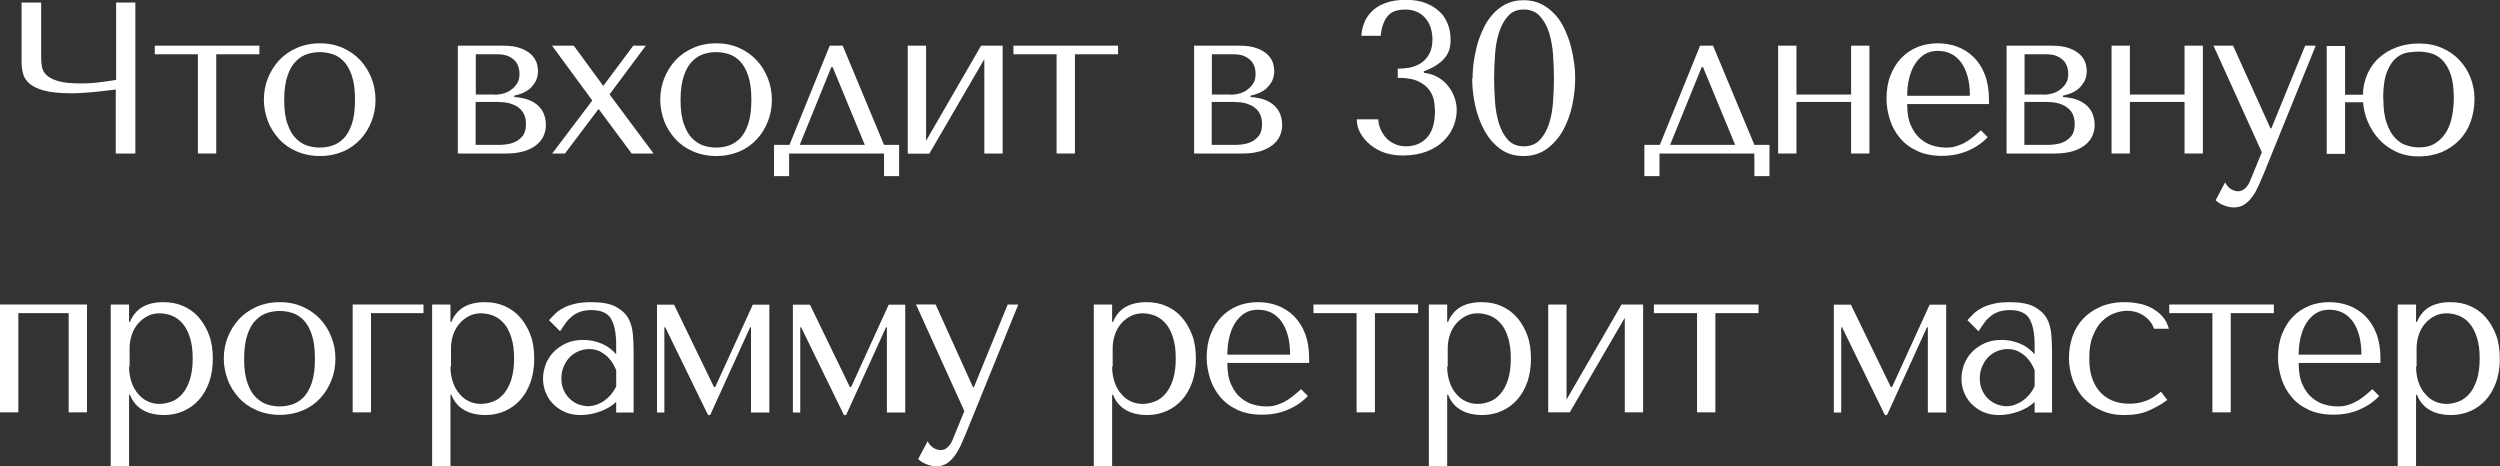 <?xml version="1.0" encoding="UTF-8"?> <svg xmlns="http://www.w3.org/2000/svg" id="_Слой_2" data-name="Слой 2" viewBox="0 0 139.08 25.94"><rect x="0" y="0" width="139.08" height="25.94" fill="#333333" stroke="none"/><defs><style> .cls-1 { fill: #fff; stroke-width: 0px; } </style></defs><g id="_Слой_1-2" data-name="Слой 1"><g><path class="cls-1" d="M6.44.14h1.09v8.4h-1.09v-3.56c-.36.05-.77.09-1.22.14-.46.04-.87.07-1.25.07-.64,0-1.14-.05-1.51-.15-.37-.1-.64-.23-.83-.4s-.3-.35-.35-.55c-.05-.2-.08-.4-.08-.6V.14h1.09v3.02c0,.18.01.36.04.54.03.18.11.33.25.47.14.14.35.25.65.34.3.09.71.13,1.24.13.12,0,.26,0,.43-.01.16,0,.34-.02.52-.04.18-.02.36-.04.54-.07.18-.02.35-.05.5-.08V.14Z"></path><path class="cls-1" d="M11.01,3.02h-2.4v-.48h5.82v.48h-2.4v5.52h-1.02V3.02Z"></path><path class="cls-1" d="M20.89,5.56c0,.42-.07.81-.22,1.19s-.35.71-.62,1-.59.52-.97.68-.81.25-1.28.25-.91-.09-1.3-.26c-.39-.17-.72-.4-.98-.69s-.48-.62-.62-1-.22-.77-.22-1.18.07-.81.22-1.19.36-.71.62-1c.27-.29.6-.52.98-.69.39-.17.82-.26,1.3-.26s.9.09,1.28.26.7.4.97.69c.27.29.47.62.62,1s.22.78.22,1.19ZM19.75,5.56c0-.56-.06-1.01-.18-1.36-.12-.35-.28-.62-.47-.81-.19-.19-.4-.32-.64-.39-.23-.07-.46-.1-.67-.1s-.44.03-.67.1c-.23.07-.45.2-.64.39-.2.19-.36.46-.48.81-.12.35-.19.8-.19,1.36s.06,1,.19,1.35c.12.35.28.62.48.81.2.19.41.32.64.39.23.07.46.1.67.1s.44-.03.67-.1c.23-.07.44-.2.64-.39.19-.19.35-.46.47-.81.12-.35.18-.8.18-1.35Z"></path><path class="cls-1" d="M27.96,2.54c.43,0,.78.05,1.04.16.26.1.46.23.6.38.14.15.22.3.27.46.04.16.06.3.06.41,0,.2-.04.38-.11.53-.08.16-.18.29-.3.41-.12.12-.27.21-.43.28-.16.07-.32.12-.48.15v.08c.17,0,.35.04.56.08.2.05.4.13.58.25.18.12.33.27.44.47s.18.45.18.76c0,.2-.04.39-.12.58-.08.19-.21.36-.38.5-.18.15-.4.27-.68.36-.28.09-.62.14-1.01.14h-2.71V2.54h2.51ZM27.51,5.27c.18,0,.36-.03.53-.08.17-.05.32-.13.44-.23.13-.1.23-.22.31-.36.08-.14.11-.3.11-.49,0-.1-.01-.21-.04-.33-.03-.12-.09-.24-.17-.35-.09-.11-.21-.21-.38-.29-.16-.08-.38-.12-.65-.12h-1.19v2.24h1.04ZM27.72,8.06c.08,0,.21,0,.38-.02s.35-.05.52-.13c.17-.07.32-.19.45-.34.13-.16.19-.38.19-.67s-.07-.53-.2-.7c-.13-.17-.29-.29-.48-.37-.19-.08-.38-.13-.57-.14-.2-.02-.36-.02-.49-.02h-1.06v2.39h1.25Z"></path><path class="cls-1" d="M31.43,8.54h-.71l2.23-2.95-2.24-3.05h1.21l1.64,2.24,1.67-2.24h.7l-2.02,2.71,2.45,3.29h-1.22l-1.84-2.48-1.87,2.48Z"></path><path class="cls-1" d="M42.94,5.56c0,.42-.07.81-.22,1.19s-.35.71-.62,1-.59.52-.97.68-.81.25-1.28.25-.91-.09-1.3-.26c-.39-.17-.72-.4-.98-.69s-.48-.62-.62-1-.22-.77-.22-1.18.07-.81.22-1.19.36-.71.62-1c.27-.29.6-.52.98-.69.39-.17.82-.26,1.3-.26s.9.09,1.28.26.7.4.97.69c.27.29.47.62.62,1s.22.78.22,1.19ZM41.8,5.56c0-.56-.06-1.01-.18-1.36-.12-.35-.28-.62-.47-.81-.19-.19-.4-.32-.64-.39-.23-.07-.46-.1-.67-.1s-.44.03-.67.1c-.23.07-.45.2-.64.39-.2.19-.36.46-.48.81-.12.35-.19.8-.19,1.36s.06,1,.19,1.35c.12.35.28.62.48.81.2.19.41.32.64.39.23.07.46.1.67.1s.44-.03.67-.1c.23-.07.44-.2.64-.39.19-.19.35-.46.47-.81.12-.35.18-.8.18-1.35Z"></path><path class="cls-1" d="M50.02,8.06v1.74h-.84v-1.26h-5.28v1.26h-.84v-1.74h.86l2.24-5.52h.72l2.3,5.52h.83ZM44.49,8.06h3.62l-1.79-4.33h-.07l-1.76,4.33Z"></path><path class="cls-1" d="M54.58,2.54h1.2v6h-1.02V3.29l-3.06,5.26h-1.2V2.54h1.02v5.29l3.06-5.29Z"></path><path class="cls-1" d="M58.78,3.02h-2.4v-.48h5.82v.48h-2.4v5.52h-1.02V3.02Z"></path><path class="cls-1" d="M68.92,2.54c.43,0,.78.05,1.04.16.26.1.46.23.6.38.14.15.22.3.27.46.04.16.06.3.06.41,0,.2-.04.38-.11.53-.08.16-.18.29-.3.41-.12.12-.27.21-.43.28-.16.07-.32.12-.48.15v.08c.17,0,.35.04.56.08.2.05.4.13.58.25.18.12.33.27.44.47s.18.45.18.76c0,.2-.04.39-.12.58-.08.19-.21.36-.38.5-.18.15-.4.27-.68.36-.28.09-.62.14-1.01.14h-2.71V2.54h2.51ZM68.46,5.27c.18,0,.36-.03.53-.08.17-.05.32-.13.44-.23.13-.1.23-.22.31-.36.08-.14.11-.3.11-.49,0-.1-.01-.21-.04-.33-.03-.12-.09-.24-.17-.35-.09-.11-.21-.21-.38-.29-.16-.08-.38-.12-.65-.12h-1.19v2.24h1.04ZM68.67,8.06c.08,0,.21,0,.38-.02s.35-.05.52-.13c.17-.07.32-.19.45-.34.13-.16.19-.38.19-.67s-.07-.53-.2-.7c-.13-.17-.29-.29-.48-.37-.19-.08-.38-.13-.57-.14-.2-.02-.36-.02-.49-.02h-1.06v2.39h1.25Z"></path><path class="cls-1" d="M77.8,3.82c.17,0,.36-.02.58-.05.22-.04.43-.11.62-.23.2-.12.36-.28.49-.5.13-.22.2-.5.2-.85,0-.22-.03-.42-.09-.62-.06-.2-.15-.37-.28-.53s-.28-.28-.47-.37c-.19-.09-.42-.14-.68-.14-.17,0-.33.02-.48.06-.15.04-.29.11-.41.22-.12.11-.22.26-.3.45-.08.19-.14.44-.17.73h-1.07c0-.22.05-.44.14-.68.08-.24.22-.45.41-.65s.44-.36.75-.48c.31-.12.7-.19,1.17-.19.43,0,.8.06,1.12.19.31.12.57.29.78.49s.35.44.45.71c.1.27.14.56.14.85,0,.42-.11.75-.34,1.01-.22.26-.56.49-1.02.68l-.13.05v.08l.13.02c.26.04.5.13.71.26.21.13.39.29.53.48.15.19.26.4.34.62.08.23.12.45.12.68,0,.32-.06.63-.19.94-.12.3-.31.57-.56.81s-.56.43-.93.57c-.37.14-.8.22-1.3.22-.35,0-.68-.04-.99-.14-.31-.1-.58-.25-.82-.44-.24-.19-.42-.41-.56-.65s-.21-.51-.21-.78h1.2c0,.19.05.38.13.56.08.18.18.34.31.48.13.14.29.25.47.33s.39.13.62.13c.48,0,.87-.16,1.17-.48.3-.32.45-.82.45-1.49,0-.14-.02-.32-.05-.53-.03-.21-.11-.41-.25-.61-.13-.2-.34-.36-.62-.5-.28-.14-.66-.2-1.15-.2v-.53Z"></path><path class="cls-1" d="M81.92,4.37c0-.23.02-.5.05-.81.04-.31.1-.62.18-.95.08-.32.2-.64.34-.95.14-.31.31-.59.52-.83s.46-.44.74-.59c.29-.15.62-.23,1.01-.23s.72.08,1.01.23c.29.15.54.35.76.59s.39.52.53.83c.14.31.26.63.34.95.08.32.14.64.18.95.04.31.05.58.05.81,0,.5-.06,1.01-.17,1.52-.11.51-.29.97-.52,1.39-.24.42-.54.75-.9,1.01-.36.26-.79.39-1.29.39s-.92-.13-1.28-.39-.65-.6-.88-1.01c-.23-.42-.4-.88-.52-1.39-.11-.51-.17-1.01-.17-1.52ZM83.12,4.37c0,.41.02.84.05,1.28.03.45.11.86.22,1.22.12.37.28.67.5.91s.51.36.88.36.68-.12.9-.36.39-.54.51-.91c.12-.37.19-.78.22-1.22.03-.45.05-.88.05-1.28s-.02-.85-.05-1.31c-.03-.46-.11-.87-.22-1.24-.12-.37-.29-.68-.51-.92-.22-.24-.52-.37-.9-.37s-.66.12-.88.37c-.22.24-.38.55-.5.92-.12.37-.19.79-.22,1.24-.03.46-.05.89-.05,1.31Z"></path><path class="cls-1" d="M98.44,8.06v1.74h-.84v-1.26h-5.28v1.26h-.84v-1.74h.86l2.24-5.52h.72l2.3,5.52h.83ZM92.91,8.06h3.62l-1.79-4.33h-.07l-1.76,4.33Z"></path><path class="cls-1" d="M99.94,8.54h-1.02V2.54h1.02v2.72h3.04v-2.72h1.02v6h-1.02v-2.87h-3.04v2.87Z"></path><path class="cls-1" d="M106.1,5.81c0,.49.07.89.22,1.2.14.31.32.56.54.73.22.18.45.3.7.37.25.07.49.1.71.1.2,0,.38-.02.54-.07s.32-.11.47-.19.3-.18.45-.3c.15-.12.31-.25.47-.4l.38.38c-.32.34-.7.59-1.13.77s-.9.27-1.42.27-.99-.09-1.37-.27c-.39-.18-.71-.42-.96-.72-.25-.3-.44-.64-.56-1.02s-.19-.77-.19-1.17c0-.48.07-.91.22-1.29s.34-.7.6-.97c.26-.27.56-.47.9-.61.34-.14.72-.21,1.13-.21.38,0,.75.06,1.09.19.34.13.65.32.91.58.26.26.47.58.62.97.15.39.23.86.23,1.39v.25h-4.55ZM109.59,5.33c0-.78-.16-1.39-.47-1.83s-.75-.67-1.32-.67c-.29,0-.55.07-.76.21-.21.14-.39.33-.53.56-.14.23-.24.5-.31.8-.07.3-.1.61-.1.93h3.49Z"></path><path class="cls-1" d="M114.12,2.54c.43,0,.78.05,1.04.16.26.1.46.23.6.38.14.15.22.3.27.46.04.16.06.3.06.41,0,.2-.04.38-.11.53-.08.16-.18.29-.3.41-.12.12-.27.21-.43.28-.16.07-.32.12-.48.15v.08c.17,0,.35.04.56.08.2.05.4.13.58.25.18.12.33.27.44.47s.18.45.18.76c0,.2-.04.39-.12.58-.08.19-.21.36-.38.5-.18.15-.4.27-.68.36-.28.09-.62.14-1.01.14h-2.71V2.54h2.51ZM113.67,5.27c.18,0,.36-.03.53-.08.17-.05.32-.13.44-.23.13-.1.23-.22.31-.36.08-.14.11-.3.11-.49,0-.1-.01-.21-.04-.33-.03-.12-.09-.24-.17-.35-.09-.11-.21-.21-.38-.29-.16-.08-.38-.12-.65-.12h-1.19v2.24h1.04ZM113.88,8.06c.08,0,.21,0,.38-.02s.35-.05.52-.13c.17-.07.32-.19.45-.34.13-.16.19-.38.19-.67s-.07-.53-.2-.7c-.13-.17-.29-.29-.48-.37-.19-.08-.38-.13-.57-.14-.2-.02-.36-.02-.49-.02h-1.06v2.39h1.25Z"></path><path class="cls-1" d="M118.49,8.54h-1.02V2.54h1.02v2.72h3.04v-2.72h1.02v6h-1.02v-2.87h-3.04v2.87Z"></path><path class="cls-1" d="M126.36,7.14l1.88-4.6h.59l-2.9,7.14c-.09.22-.18.43-.28.65s-.21.42-.34.6c-.13.18-.28.33-.44.44-.17.11-.36.17-.59.17-.16,0-.33-.03-.52-.1-.18-.06-.35-.16-.5-.3l.53-1c.07.16.17.28.31.37.13.08.27.13.41.13.15,0,.29-.06.4-.17.12-.11.21-.26.28-.44l.64-1.56-2.69-5.93h1.09l2.08,4.6h.05Z"></path><path class="cls-1" d="M130.46,5.68v2.88h-1.02V2.56h1.02v2.71h1c0-.44.1-.84.26-1.19.17-.36.39-.66.67-.9s.6-.43.97-.56c.37-.13.77-.2,1.2-.2.48,0,.91.08,1.29.25.38.16.71.39.97.67.27.28.47.61.62.98.14.37.22.76.22,1.17,0,.46-.07.88-.21,1.27s-.34.73-.61,1.01-.59.51-.97.68c-.38.16-.82.25-1.31.25s-.91-.09-1.28-.27c-.37-.18-.69-.41-.95-.7-.26-.29-.46-.61-.61-.97-.15-.36-.23-.72-.26-1.07h-1ZM132.59,5.48c0,.56.06,1.02.19,1.37.12.36.28.63.47.83.19.2.4.34.64.41.23.07.46.11.67.11.38,0,.7-.08.95-.25s.45-.38.6-.64c.15-.26.25-.56.31-.88.06-.32.09-.65.09-.97,0-.55-.06-1-.18-1.34-.12-.34-.28-.6-.47-.79-.19-.18-.4-.31-.64-.37-.23-.06-.46-.09-.67-.09-.17,0-.36.02-.59.05-.22.03-.44.13-.64.29s-.38.42-.52.77c-.14.35-.22.84-.22,1.48Z"></path><path class="cls-1" d="M1.02,22.94H0v-6h4.84v6h-1.02v-5.52H1.02v5.52Z"></path><path class="cls-1" d="M6.16,16.94h1.02v.97h.05c.3-.74.92-1.1,1.87-1.1.4,0,.77.07,1.1.22.34.15.63.36.87.64.24.28.43.61.57.99.14.38.2.82.2,1.3s-.07.9-.2,1.29c-.14.39-.33.72-.57.99-.24.27-.53.48-.87.63-.34.15-.7.22-1.1.22-.19,0-.38-.02-.57-.06s-.37-.1-.53-.19c-.17-.09-.32-.2-.45-.35-.13-.14-.24-.32-.32-.53h-.05v3.98h-1.02v-9ZM7.18,20.39c0,.33.05.62.14.88.09.26.21.47.37.65.15.18.33.32.53.41.2.09.41.14.64.14.25,0,.48-.05.71-.14s.42-.24.59-.44c.17-.2.31-.47.41-.79.1-.32.15-.71.15-1.16s-.05-.83-.15-1.15c-.1-.32-.23-.58-.4-.78-.17-.2-.37-.35-.59-.44s-.47-.14-.71-.14c-.23,0-.45.05-.65.15-.2.1-.38.24-.53.41s-.27.38-.35.61c-.08.24-.13.49-.13.75v1.04Z"></path><path class="cls-1" d="M18.66,19.96c0,.42-.07.81-.22,1.19s-.35.71-.62,1-.59.52-.97.68-.81.25-1.28.25-.91-.09-1.3-.26c-.39-.17-.72-.4-.98-.69s-.48-.62-.62-1-.22-.77-.22-1.18.07-.81.22-1.19.36-.71.62-1c.27-.29.6-.52.98-.69.39-.17.82-.26,1.3-.26s.9.09,1.28.26.7.4.97.69c.27.29.47.62.62,1s.22.78.22,1.19ZM17.52,19.96c0-.56-.06-1.01-.18-1.36-.12-.35-.28-.62-.47-.81-.19-.19-.4-.32-.64-.39-.23-.07-.46-.1-.67-.1s-.44.03-.67.1c-.23.07-.45.2-.64.39-.2.19-.36.46-.48.81-.12.35-.19.8-.19,1.36s.06,1,.19,1.35c.12.35.28.62.48.81.2.19.41.32.64.39.23.07.46.1.67.1s.44-.03.67-.1c.23-.07.44-.2.64-.39.19-.19.35-.46.47-.81.12-.35.18-.8.18-1.35Z"></path><path class="cls-1" d="M20.64,17.42v5.52h-1.02v-6h3.94v.48h-2.92Z"></path><path class="cls-1" d="M24.04,16.94h1.02v.97h.05c.3-.74.92-1.1,1.87-1.1.4,0,.77.07,1.1.22.34.15.63.36.87.64.24.28.43.61.57.99.14.38.2.82.2,1.3s-.07.9-.2,1.29c-.14.39-.33.72-.57.99-.24.27-.53.48-.87.63-.34.15-.7.22-1.1.22-.19,0-.38-.02-.57-.06s-.37-.1-.53-.19c-.17-.09-.32-.2-.45-.35-.13-.14-.24-.32-.32-.53h-.05v3.98h-1.02v-9ZM25.06,20.39c0,.33.05.62.14.88.09.26.21.47.37.65.15.18.33.32.53.41.2.09.41.14.64.14.25,0,.48-.05.71-.14s.42-.24.59-.44c.17-.2.31-.47.41-.79.1-.32.15-.71.15-1.16s-.05-.83-.15-1.15c-.1-.32-.23-.58-.4-.78-.17-.2-.37-.35-.59-.44s-.47-.14-.71-.14c-.23,0-.45.05-.65.15-.2.1-.38.24-.53.41s-.27.38-.35.61c-.08.24-.13.49-.13.75v1.04Z"></path><path class="cls-1" d="M32.89,16.81c.58,0,1.04.08,1.36.25s.55.38.7.64c.15.26.23.57.26.91s.04.7.04,1.06v3.28h-.97v-.59c-.23.22-.53.4-.89.53-.36.13-.72.2-1.08.2s-.65-.06-.91-.18-.48-.28-.66-.47c-.18-.19-.31-.41-.4-.65-.09-.24-.13-.48-.13-.73s.05-.51.14-.77c.1-.26.24-.49.43-.69.19-.2.43-.37.71-.5.28-.13.6-.19.96-.19s.7.07,1.03.21c.32.14.59.34.8.59v-.52c0-.66-.1-1.14-.29-1.46s-.56-.48-1.08-.48c-.23,0-.42.03-.59.08-.17.06-.32.13-.45.23-.13.1-.26.22-.37.37-.11.15-.22.31-.34.5l-.62-.62c.11-.12.23-.24.35-.36.12-.12.28-.23.46-.32.18-.1.39-.17.64-.23.25-.06.55-.09.9-.09ZM34.27,20.57c-.04-.1-.1-.21-.17-.34-.08-.13-.17-.25-.29-.37s-.27-.22-.43-.31c-.17-.08-.37-.13-.6-.13s-.45.05-.64.14c-.19.09-.36.21-.49.36-.13.15-.23.32-.31.52s-.11.41-.11.62c0,.26.05.48.14.67.09.19.21.35.35.48.15.13.31.23.48.29.18.06.35.1.51.1.15,0,.31-.03.46-.08.16-.06.31-.13.45-.23.14-.1.27-.22.38-.35.11-.14.2-.28.28-.44v-.92Z"></path><path class="cls-1" d="M39.73,21.53h.06l2.09-4.58h.92v6h-1.02v-4.74h-.05l-2.22,4.88h-.12l-2.38-4.88h-.05v4.74h-.41v-6h.95l2.22,4.58Z"></path><path class="cls-1" d="M47.29,21.53h.06l2.09-4.58h.92v6h-1.02v-4.74h-.05l-2.22,4.88h-.12l-2.38-4.88h-.05v4.74h-.41v-6h.95l2.22,4.58Z"></path><path class="cls-1" d="M54.18,21.54l1.88-4.6h.59l-2.9,7.14c-.09.22-.18.43-.28.65s-.21.42-.34.6c-.13.18-.28.33-.44.44-.17.11-.36.17-.59.17-.16,0-.33-.03-.52-.1-.18-.06-.35-.16-.5-.3l.53-1c.07.16.17.28.31.37.13.08.27.13.41.13.15,0,.29-.06.4-.17.12-.11.21-.26.28-.44l.64-1.56-2.69-5.93h1.09l2.08,4.6h.05Z"></path><path class="cls-1" d="M60.85,16.94h1.02v.97h.05c.3-.74.92-1.1,1.87-1.1.4,0,.77.07,1.1.22.34.15.63.36.87.64.24.28.43.61.57.99.14.38.2.82.2,1.3s-.07.9-.2,1.29c-.14.39-.33.72-.57.99-.24.27-.53.48-.87.63-.34.15-.7.22-1.1.22-.19,0-.38-.02-.57-.06s-.37-.1-.53-.19c-.17-.09-.32-.2-.45-.35-.13-.14-.24-.32-.32-.53h-.05v3.98h-1.02v-9ZM61.87,20.39c0,.33.05.62.14.88.09.26.21.47.37.65.15.18.33.32.53.41.2.09.41.14.64.14.25,0,.48-.05.71-.14s.42-.24.59-.44c.17-.2.31-.47.41-.79.1-.32.15-.71.15-1.16s-.05-.83-.15-1.15c-.1-.32-.23-.58-.4-.78-.17-.2-.37-.35-.59-.44s-.47-.14-.71-.14c-.23,0-.45.05-.65.15-.2.1-.38.24-.53.41s-.27.38-.35.61c-.08.24-.13.49-.13.75v1.04Z"></path><path class="cls-1" d="M68.28,20.21c0,.49.07.89.22,1.2.14.31.32.56.54.73.22.18.45.3.7.37.25.07.49.1.71.1.2,0,.38-.02.54-.07s.32-.11.47-.19.3-.18.45-.3c.15-.12.31-.25.47-.4l.38.38c-.32.34-.7.59-1.13.77s-.9.27-1.42.27-.99-.09-1.37-.27c-.39-.18-.71-.42-.96-.72-.25-.3-.44-.64-.56-1.02s-.19-.77-.19-1.17c0-.48.07-.91.22-1.29s.34-.7.6-.97c.26-.27.56-.47.9-.61.34-.14.72-.21,1.13-.21.38,0,.75.06,1.09.19.34.13.65.32.91.58.26.26.47.58.62.97.15.39.23.86.23,1.39v.25h-4.55ZM71.77,19.73c0-.78-.16-1.39-.47-1.83s-.75-.67-1.32-.67c-.29,0-.55.07-.76.21-.21.14-.39.33-.53.56-.14.23-.24.5-.31.8-.07.3-.1.61-.1.93h3.49Z"></path><path class="cls-1" d="M75.47,17.42h-2.4v-.48h5.82v.48h-2.4v5.52h-1.02v-5.52Z"></path><path class="cls-1" d="M79.49,16.94h1.02v.97h.05c.3-.74.92-1.1,1.87-1.1.4,0,.77.07,1.1.22.34.15.63.36.87.64.24.28.43.61.57.99.14.38.2.82.2,1.3s-.07.9-.2,1.29c-.14.39-.33.72-.57.99-.24.27-.53.48-.87.63-.34.15-.7.22-1.1.22-.19,0-.38-.02-.57-.06s-.37-.1-.53-.19c-.17-.09-.32-.2-.45-.35-.13-.14-.24-.32-.32-.53h-.05v3.98h-1.02v-9ZM80.51,20.39c0,.33.05.62.14.88.09.26.21.47.37.65.15.18.33.32.53.41.2.09.41.14.64.14.25,0,.48-.05.71-.14s.42-.24.59-.44c.17-.2.31-.47.41-.79.1-.32.15-.71.15-1.16s-.05-.83-.15-1.15c-.1-.32-.23-.58-.4-.78-.17-.2-.37-.35-.59-.44s-.47-.14-.71-.14c-.23,0-.45.05-.65.15-.2.1-.38.24-.53.41s-.27.38-.35.61c-.08.24-.13.49-.13.75v1.04Z"></path><path class="cls-1" d="M90.21,16.94h1.2v6h-1.02v-5.26l-3.06,5.26h-1.2v-6h1.02v5.29l3.06-5.29Z"></path><path class="cls-1" d="M94.41,17.42h-2.4v-.48h5.82v.48h-2.4v5.52h-1.02v-5.52Z"></path><path class="cls-1" d="M105.2,21.53h.06l2.09-4.58h.92v6h-1.02v-4.74h-.05l-2.22,4.88h-.12l-2.38-4.88h-.05v4.74h-.41v-6h.95l2.22,4.58Z"></path><path class="cls-1" d="M111.8,16.81c.58,0,1.04.08,1.36.25s.55.38.7.64c.15.26.23.57.26.91s.04.7.04,1.06v3.28h-.97v-.59c-.23.22-.53.4-.89.53-.36.13-.72.2-1.08.2s-.65-.06-.91-.18-.48-.28-.66-.47c-.18-.19-.31-.41-.4-.65-.09-.24-.13-.48-.13-.73s.05-.51.14-.77c.1-.26.24-.49.43-.69.19-.2.43-.37.71-.5.28-.13.6-.19.96-.19s.7.07,1.03.21c.32.14.59.34.8.59v-.52c0-.66-.1-1.14-.29-1.46s-.56-.48-1.08-.48c-.23,0-.42.03-.59.08-.17.06-.32.13-.45.23-.13.1-.26.22-.37.37-.11.15-.22.31-.34.5l-.62-.62c.11-.12.23-.24.35-.36.12-.12.28-.23.46-.32.18-.1.39-.17.64-.23.25-.06.55-.09.9-.09ZM113.18,20.57c-.04-.1-.1-.21-.17-.34-.08-.13-.17-.25-.29-.37s-.27-.22-.43-.31c-.17-.08-.37-.13-.6-.13s-.45.05-.64.14c-.19.09-.36.21-.49.36-.13.15-.23.32-.31.52s-.11.41-.11.62c0,.26.05.48.14.67.09.19.21.35.35.48.15.13.31.23.48.29.18.06.35.1.51.1.15,0,.31-.03.46-.08.16-.06.31-.13.45-.23.14-.1.27-.22.38-.35.11-.14.2-.28.28-.44v-.92Z"></path><path class="cls-1" d="M119.39,22.3c.28-.11.55-.28.83-.51l.35.46c-.27.21-.61.4-1,.58s-.86.26-1.39.26c-.47,0-.9-.08-1.27-.25-.38-.16-.7-.39-.97-.67-.27-.28-.47-.62-.62-1.01-.14-.39-.22-.81-.22-1.25,0-.42.07-.82.2-1.2.13-.38.33-.7.59-.98.26-.28.59-.5.97-.67.38-.16.83-.25,1.33-.25.24,0,.49.02.75.07.26.04.5.12.73.24.23.12.43.27.61.46.18.19.3.43.38.71h-.83c-.09-.28-.27-.52-.54-.71-.27-.19-.59-.29-.96-.29-.22,0-.46.05-.71.14s-.47.24-.68.44-.37.48-.51.82c-.14.34-.2.75-.2,1.24s.06.87.19,1.19c.12.32.29.58.5.78s.45.34.71.43c.27.09.55.13.83.13.33,0,.63-.05.91-.16Z"></path><path class="cls-1" d="M123.08,17.42h-2.4v-.48h5.82v.48h-2.4v5.52h-1.02v-5.52Z"></path><path class="cls-1" d="M127.88,20.21c0,.49.07.89.22,1.2.14.31.32.56.54.73.22.18.45.3.7.37.25.07.49.1.71.1.2,0,.38-.02.54-.07s.32-.11.47-.19.3-.18.45-.3c.15-.12.31-.25.47-.4l.38.38c-.32.34-.7.59-1.13.77s-.9.27-1.42.27-.99-.09-1.37-.27c-.39-.18-.71-.42-.96-.72-.25-.3-.44-.64-.56-1.02s-.19-.77-.19-1.17c0-.48.07-.91.22-1.29s.34-.7.6-.97c.26-.27.56-.47.9-.61.34-.14.72-.21,1.13-.21.38,0,.75.06,1.09.19.34.13.65.32.91.58.26.26.47.58.62.97.15.39.23.86.23,1.39v.25h-4.55ZM131.37,19.73c0-.78-.16-1.39-.47-1.83s-.75-.67-1.32-.67c-.29,0-.55.07-.76.21-.21.14-.39.33-.53.56-.14.23-.24.5-.31.8-.07.3-.1.61-.1.93h3.49Z"></path><path class="cls-1" d="M133.39,16.94h1.02v.97h.05c.3-.74.92-1.1,1.87-1.1.4,0,.77.07,1.1.22.34.15.63.36.87.64.24.28.43.61.57.99.14.38.2.82.2,1.3s-.07.9-.2,1.29c-.14.39-.33.72-.57.99-.24.27-.53.48-.87.63-.34.15-.7.22-1.1.22-.19,0-.38-.02-.57-.06s-.37-.1-.53-.19c-.17-.09-.32-.2-.45-.35-.13-.14-.24-.32-.32-.53h-.05v3.98h-1.02v-9ZM134.41,20.39c0,.33.05.62.14.88.09.26.21.47.37.65.15.18.33.32.53.41.2.09.41.14.64.14.25,0,.48-.05.71-.14s.42-.24.59-.44c.17-.2.31-.47.41-.79.1-.32.15-.71.15-1.16s-.05-.83-.15-1.15c-.1-.32-.23-.58-.4-.78-.17-.2-.37-.35-.59-.44s-.47-.14-.71-.14c-.23,0-.45.05-.65.15-.2.1-.38.24-.53.41s-.27.38-.35.61c-.08.24-.13.49-.13.75v1.04Z"></path></g></g></svg> 